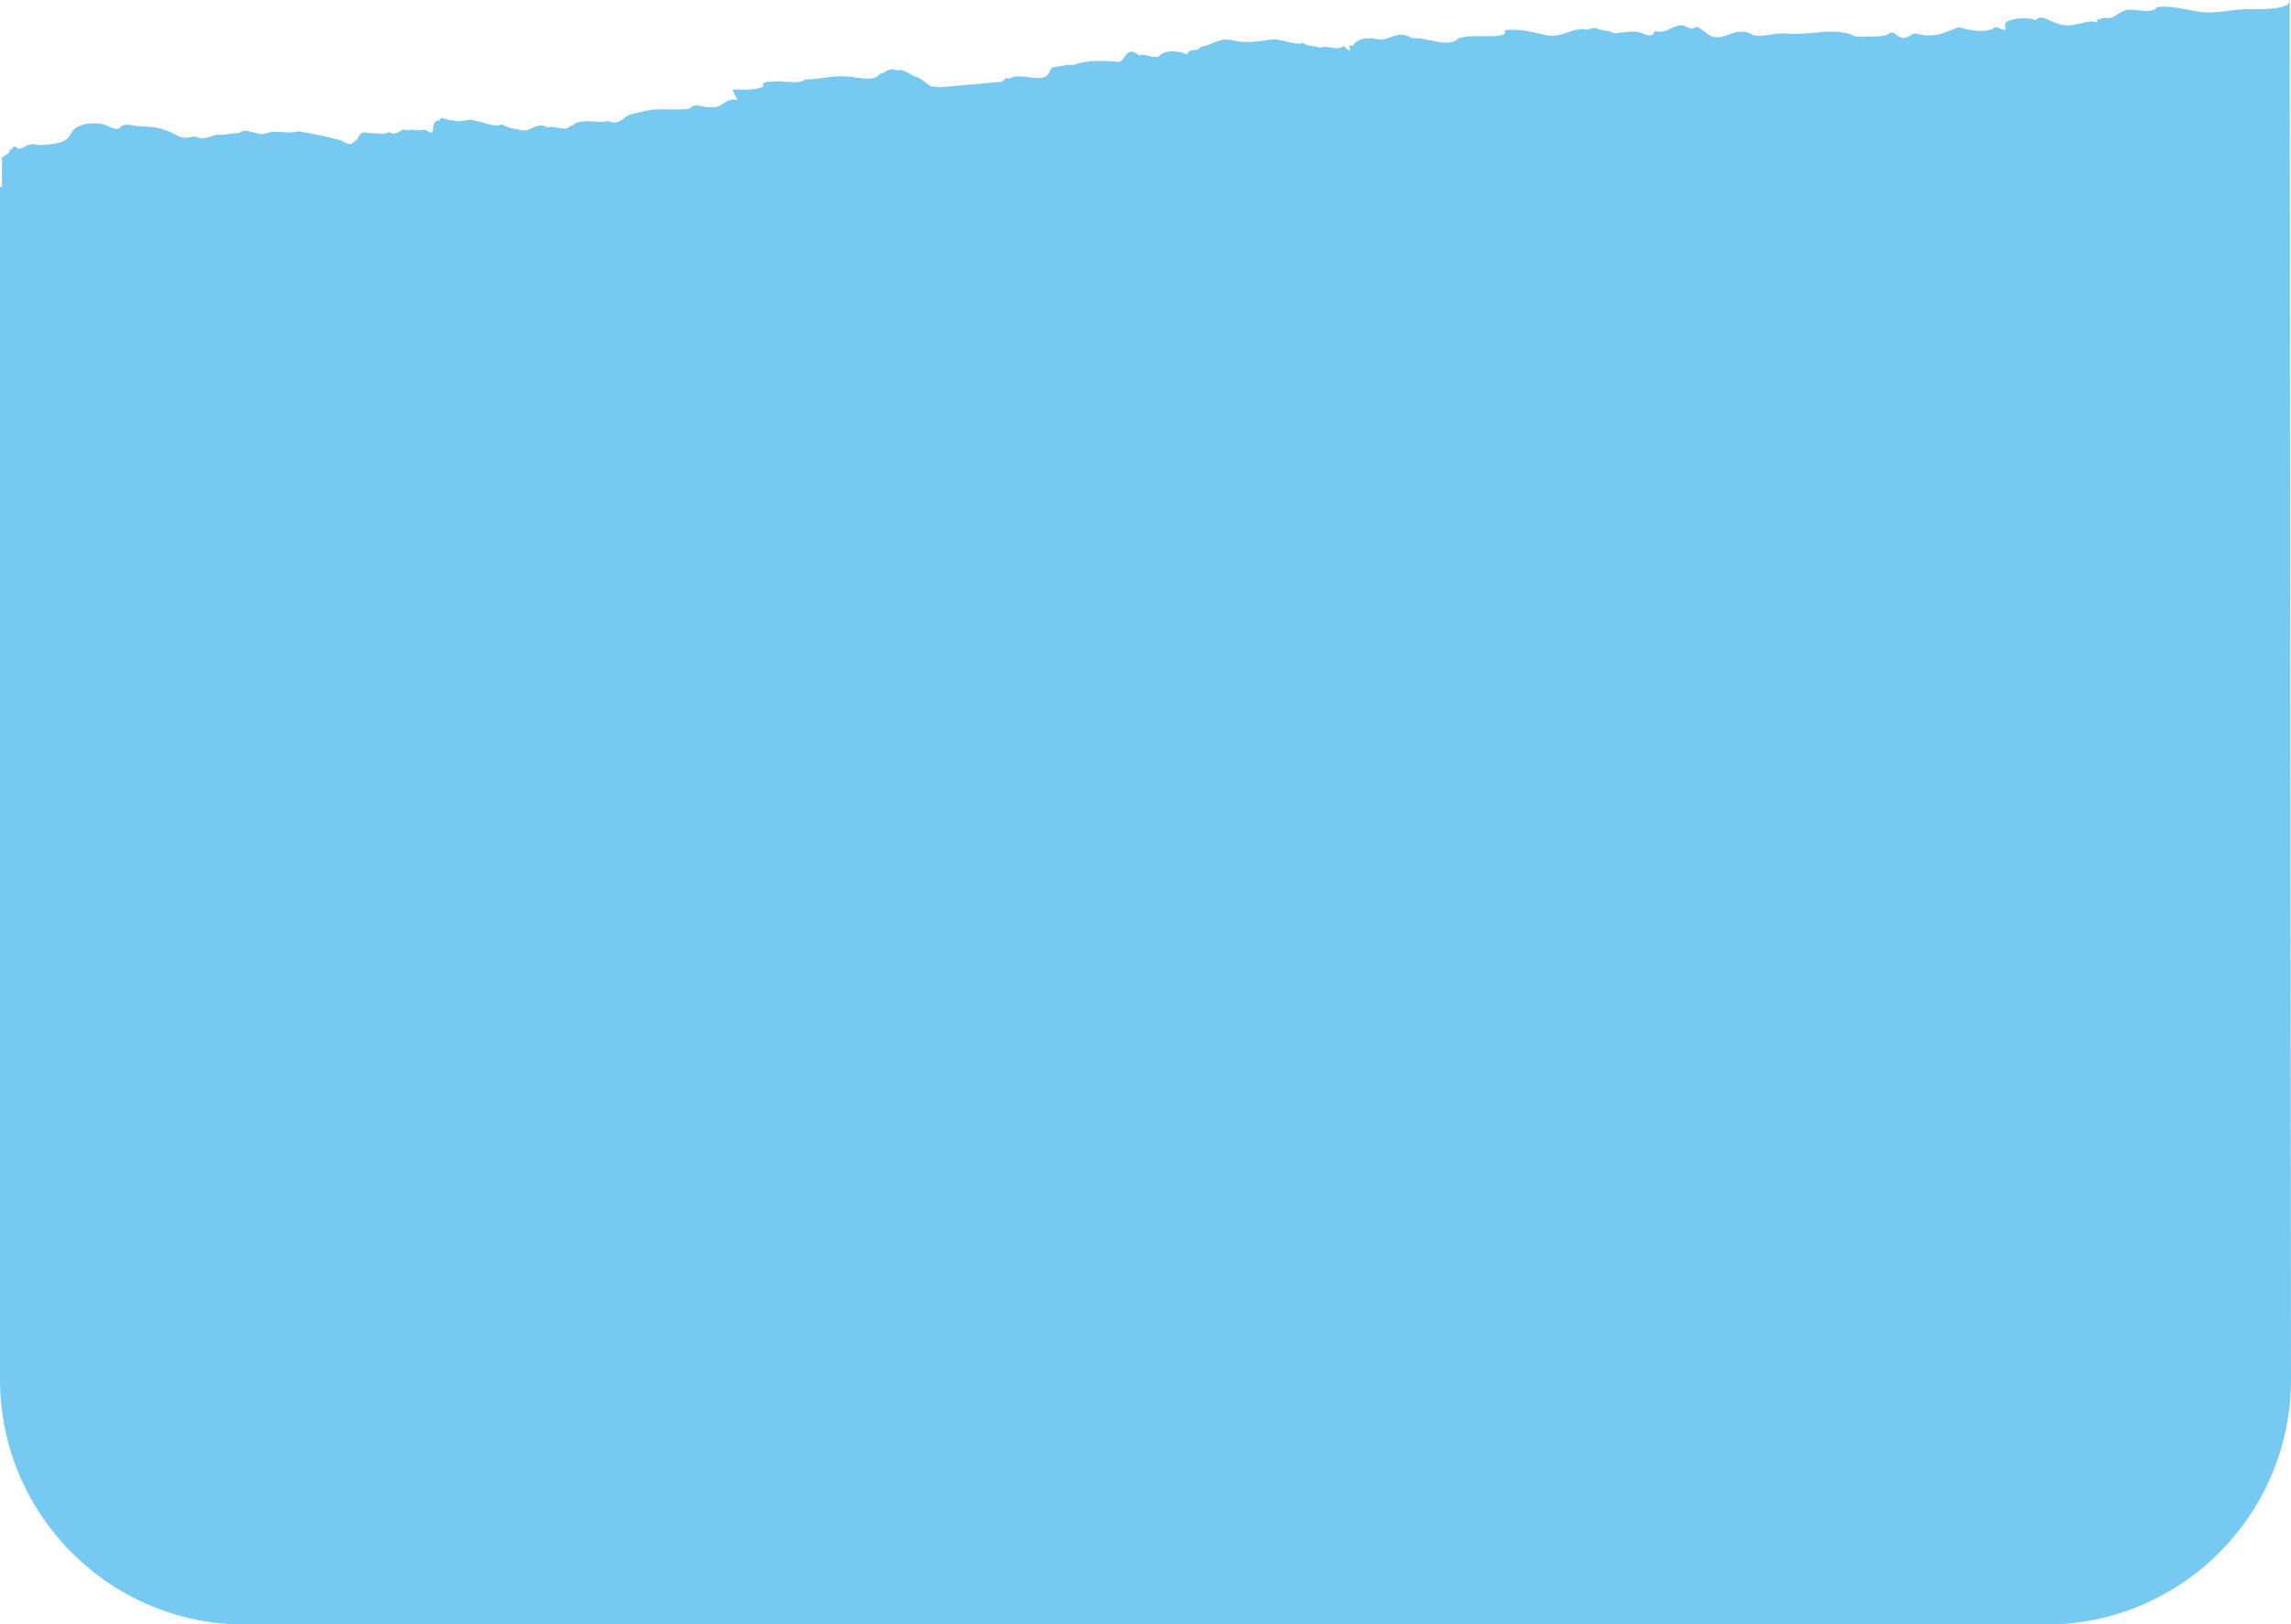 <?xml version="1.0" encoding="UTF-8"?>
<svg id="_レイヤー_2" data-name="レイヤー 2" xmlns="http://www.w3.org/2000/svg" width="373.58" height="264.86" viewBox="0 0 373.58 264.86">
  <defs>
    <style>
      .cls-1 {
        fill: #76caf2;
        stroke-width: 0px;
      }
    </style>
  </defs>
  <g id="_具" data-name="具">
    <path class="cls-1" d="m373.36,7.42h0V.1c-.05-.05-.08-.09-.09-.1.52,1.57-4.56,1.48-5.72,1.53-3.11-.25-5.97.87-9.1.37-2.34-.41-4.5-.98-6.64-.77-1.21,1.44-3.89.01-5.42.6-1.09.34-1.72,1.54-3.16,1.15-.38.11-.53.08-.82.27-.27-.03-.44-.16-.44.55-1.09-.54-2.72.23-3.56.28-1.09.31-2.1.18-3.42-.33-1.26-.41-2.16-1.34-3.06-.35-1.17-.61-4.44-.3-4.95.49-.01,1.04.11.69.03,1.02-.13.32-1.03-.38-1.65-.38-1.28.97-3.77.66-6,0-2.19.85-4.07,1.91-7,1-.82.09-1.63,1.37-3,.36-1.22-1.17-1.42.19-2.23.02-1.16.2-3.37.19-4.48.17-1.41-.68-1.38-.48-2.85-.79-2.9-.18-5.44.51-8.22.29-1.88-.25-3.64.57-5.58.31-3.22-2.01-4.95,1.57-7.52-.23-.89-.58-1.72-1.6-2.31-.92-.44.19-1.2-.35-1.79-.5-2-.03-2.42,1.46-4.57.92-.29,1.33-1.62.45-2.66.17-1.3-.2-2.79.11-3.91.21-1.2-.65-1.51-.23-2.78-.79-.94-.32-1.39.42-2.35.09-2.27.03-3.86,1.7-6.57.86-2.14-.54-4.36-.94-6.21-.67,1.13,1.86-6.95.18-7.83,1.64-1.87,1.09-4.92-.51-7.18-.34-2.72-1.58-3.61.65-5.9.13-1.57-.23-2.5-.15-3.46.62-.47.58-.14.44-.97.45.56,1.72-.56.25-.91.06-.85.91-2.85-.24-3.84.3-1.13-.47-1.63-.04-2.74-.78-1.22.39-3.06-.5-4.75-.6-2.23.2-4.27.79-6.74.17-2.08-.55-3.46.84-5.16,1.04-.62.77-1.03.39-1.72.66-.49-.08-.35,1.03-1.19.32-1.37-.3-2.67-.38-3.63.24-.65,1.19-2.61-.33-3.55.21-2.21-1.82-2.1.84-3.34,1.05-2.55-.24-5.23-.35-7.3.5-1.06-.16-2.08.23-3.02.29-.99.09-.76.87-1.32,1.37-1.08,1.23-4.78-.52-6.13.56-.71-.26-.91.24-1.28.51l-.81.07s-.08-.01-.13-.03c-.06.02-.11.04-.17.06l-8.96.79c-.7-.21-.97.04-1.45-.18-.6-.12-.96-.82-2.29-1.48-.89-.08-2.26-1.52-3.21-1.08-1.59-.61-1.93.51-2.9.56-.91,1.43-3.74.48-5.43.42-2.39-.21-4.33.54-6.65.47-1.21.89-3.12.27-4.71.33-.83.16-2.66-.17-2.16.85-1.36.66-3.35.5-5.06.48.22.77.84,1.5.72,1.71-1.8-.47-2.41,1.48-4.22,1.14-1.03.27-2.71-.82-3.38.22-2.42.49-5.39-.22-7.69.54-.96.2-1.59.28-2.35.58-1.13.51-1.44,1.68-3.38.96-1.29.36-2.99-.18-4.27.11-1.67.11-.86.62-2.02.74-.44.94-2.74-.26-3.45.22-2.15-1.17-2.78.99-4.69.34-1.52-.3-1.58-.21-2.94-.91-.78.6-2.65-.21-4.04-.49-1.68-.62-2.31.42-3.97-.18-.8.29-1.7-.88-2.17.1-.67-.03-.76.34-.98,1.08.07,1.47-.49.74-1.45.36-.74.39-1.95-.23-2.67.18-1.35-.68-1.53,1.18-3.01.21-.72.61-2.5.11-3.36.2-.98-.28-1.42-.03-1.84,1.02-.84.5-.95,1.31-2.6.19-2.58-.69-4.12-1.02-7.04-1.5-1.56.56-3.81-.36-5.3.37-1.38.44-3.31-1.13-4.35-.08-1.28-.02-2.37.39-3.69.27-1.1.25-1.99.97-3.53.26-.78.08-1.87.55-2.89-.15-2.55-1.34-3.82-1.41-6.04-1.49-1.09-.01-2.5-.66-3.19.14-.51.77-1.81-.17-2.84-.49-2.29-.4-4.59.1-5.21,1.51-.81,1.73-2.97,1.79-5.51,1.91-1.49-.54-1.98.55-3.13.61-.59-.67-.89-.29-.99.03-.44.09-.32.16-.48.58-.36.31-.74.56-1.16.74v4.83H0v194.44c0,22.09,17.91,40,40,40h293.58c22.09,0,40-17.91,40-40l-.22-217.44Z"/>
  </g>
</svg>